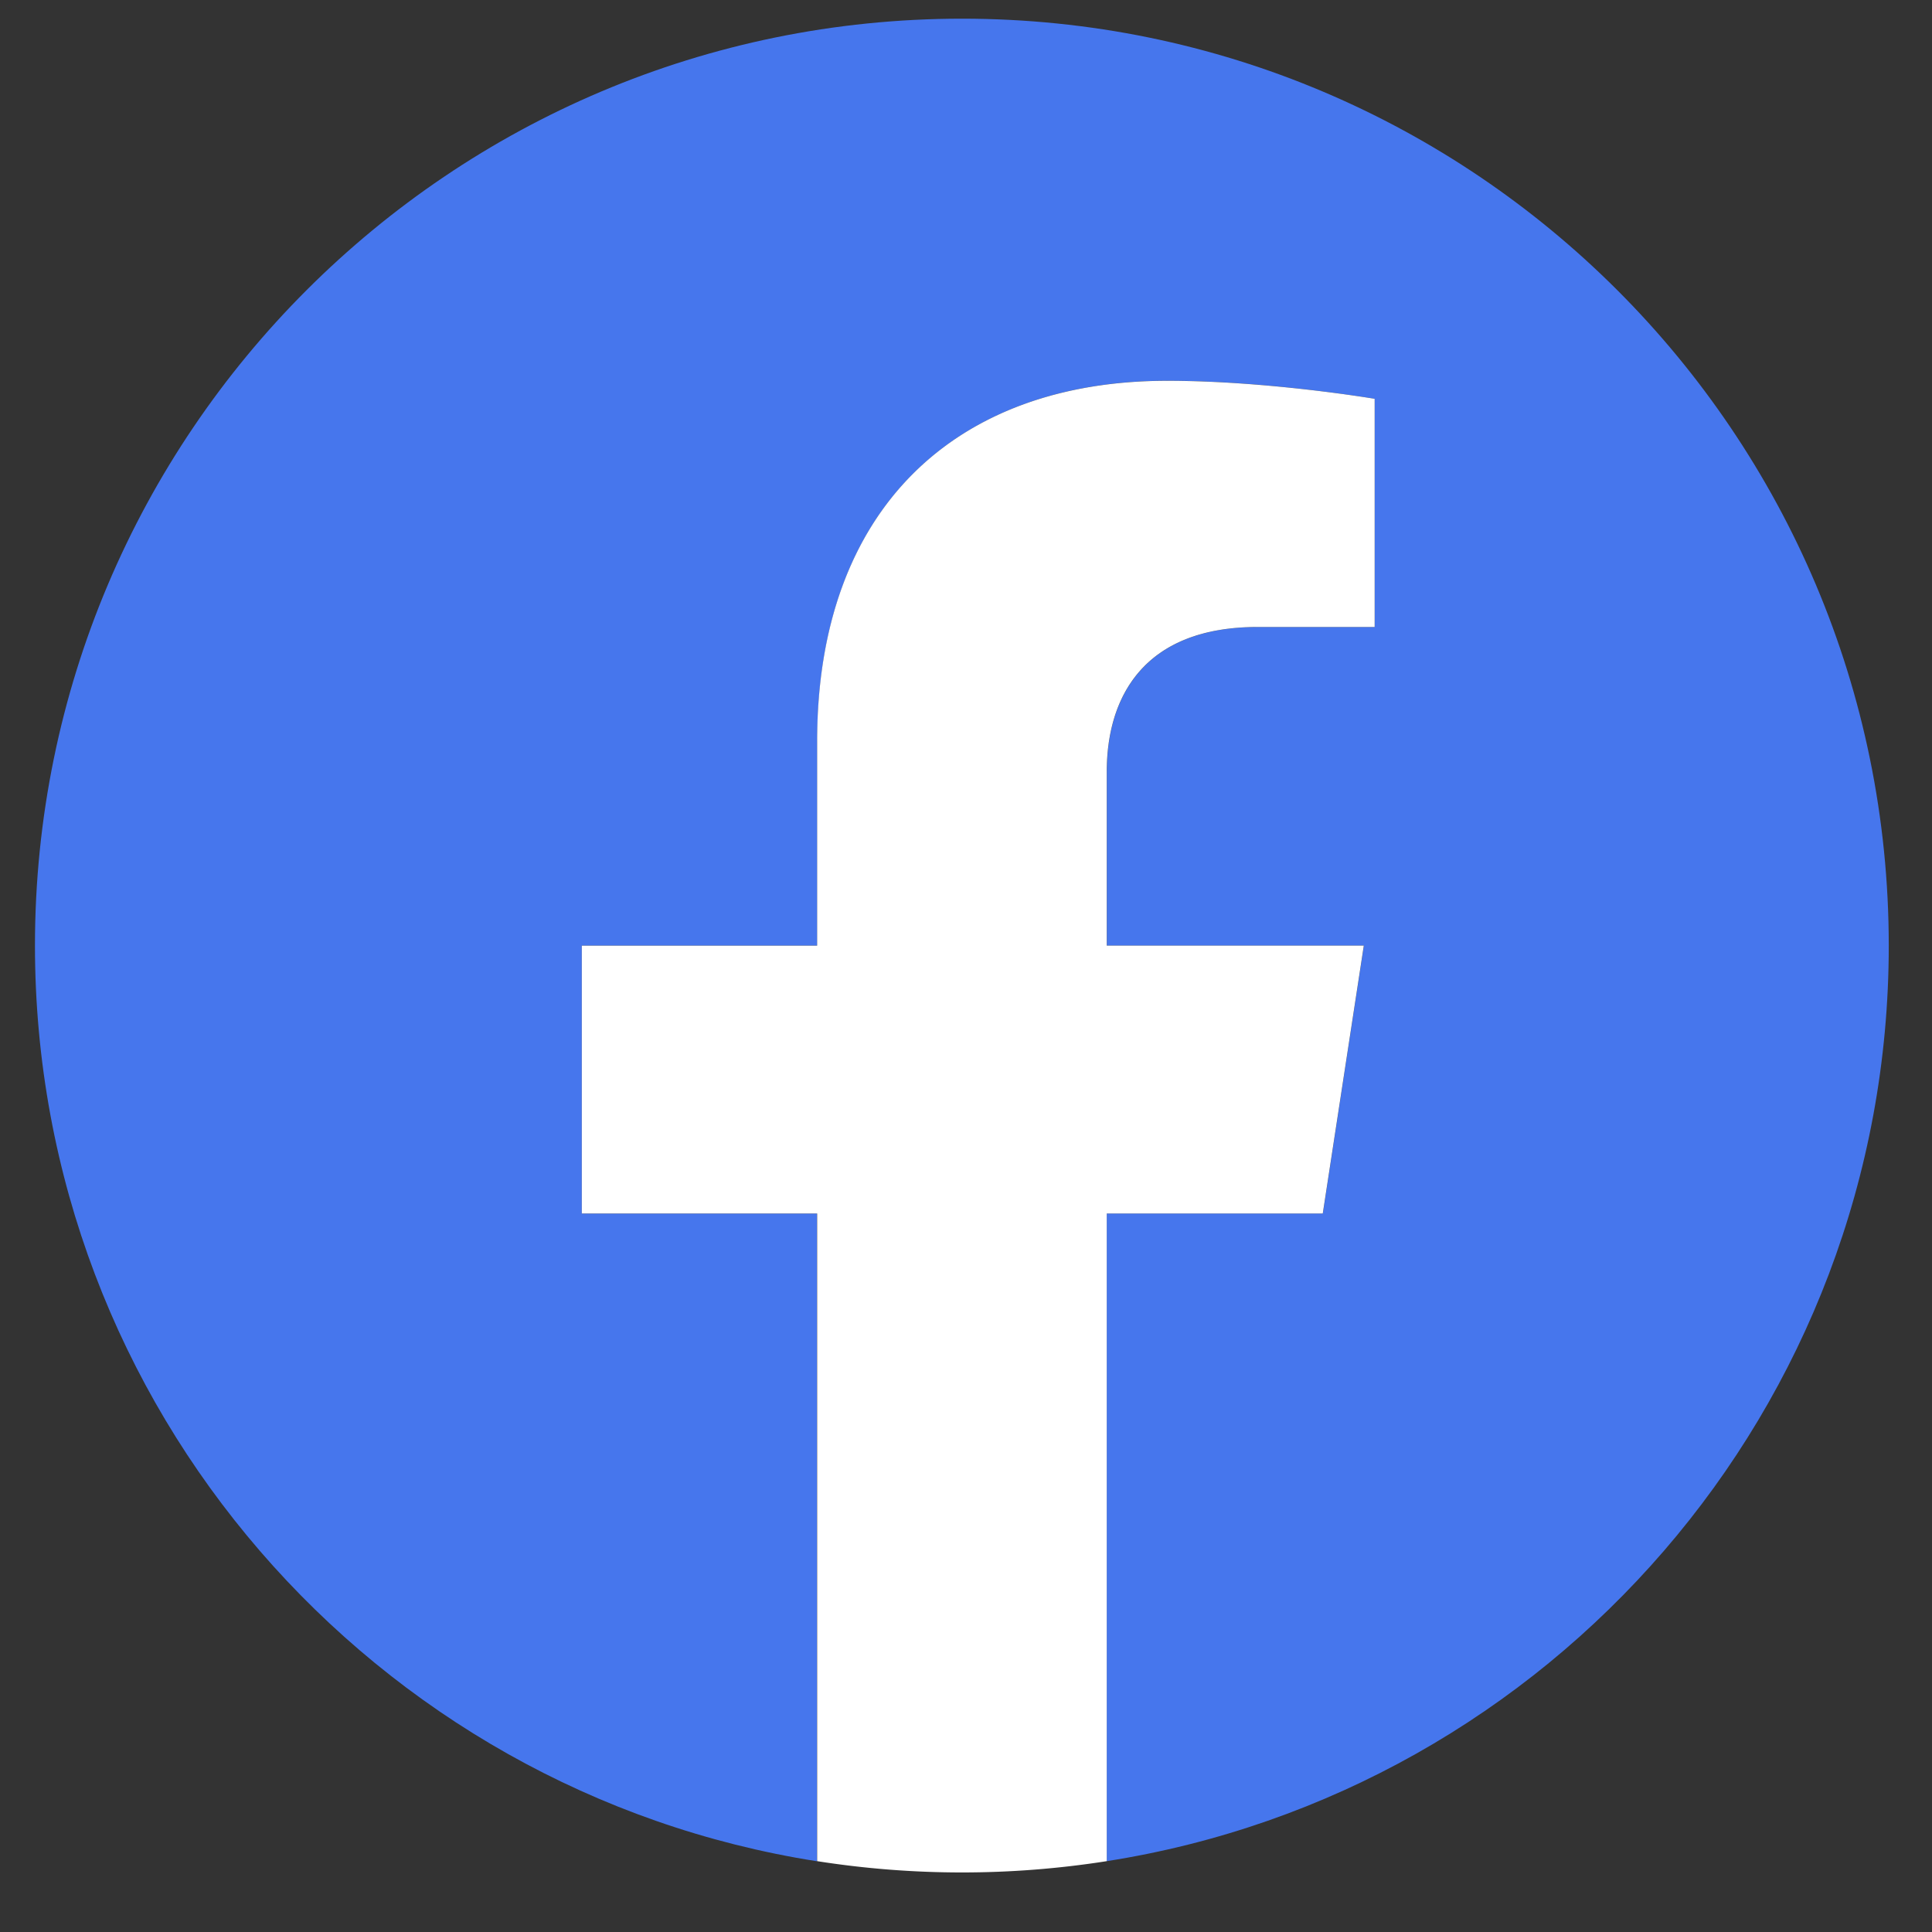 <svg xmlns="http://www.w3.org/2000/svg" width="21" height="21" viewBox="0 0 21 21"><rect x="0" y="0" width="21" height="21" fill="#333333" stroke="none"/><g><g clip-path="url(#clip-11077dfd-d4d7-4283-b837-e22bddc1a319)"><path fill="#4676ed" d="M20.53 10.278C20.53 4.714 16.02.203 10.457.203S.38 4.713.38 10.278c0 5.029 3.684 9.197 8.5 9.953v-7.04H6.324v-2.913h2.559v-2.22c0-2.525 1.504-3.92 3.805-3.92 1.102 0 2.255.197 2.255.197v2.48h-1.27c-1.252 0-1.642.776-1.642 1.573v1.89h2.794l-.446 2.912H12.03v7.04c4.817-.755 8.5-4.923 8.5-9.952"/></g><g clip-path="url(#clip-11077dfd-d4d7-4283-b837-e22bddc1a319)"><path fill="#fff" d="M14.378 13.19l.446-2.912H12.03v-1.89c0-.797.39-1.573 1.642-1.573h1.27v-2.48s-1.153-.196-2.255-.196c-2.301 0-3.805 1.394-3.805 3.92v2.22H6.324v2.911h2.558v7.04a10.155 10.155 0 0 0 3.148 0v-7.04z"/></g></g></svg>